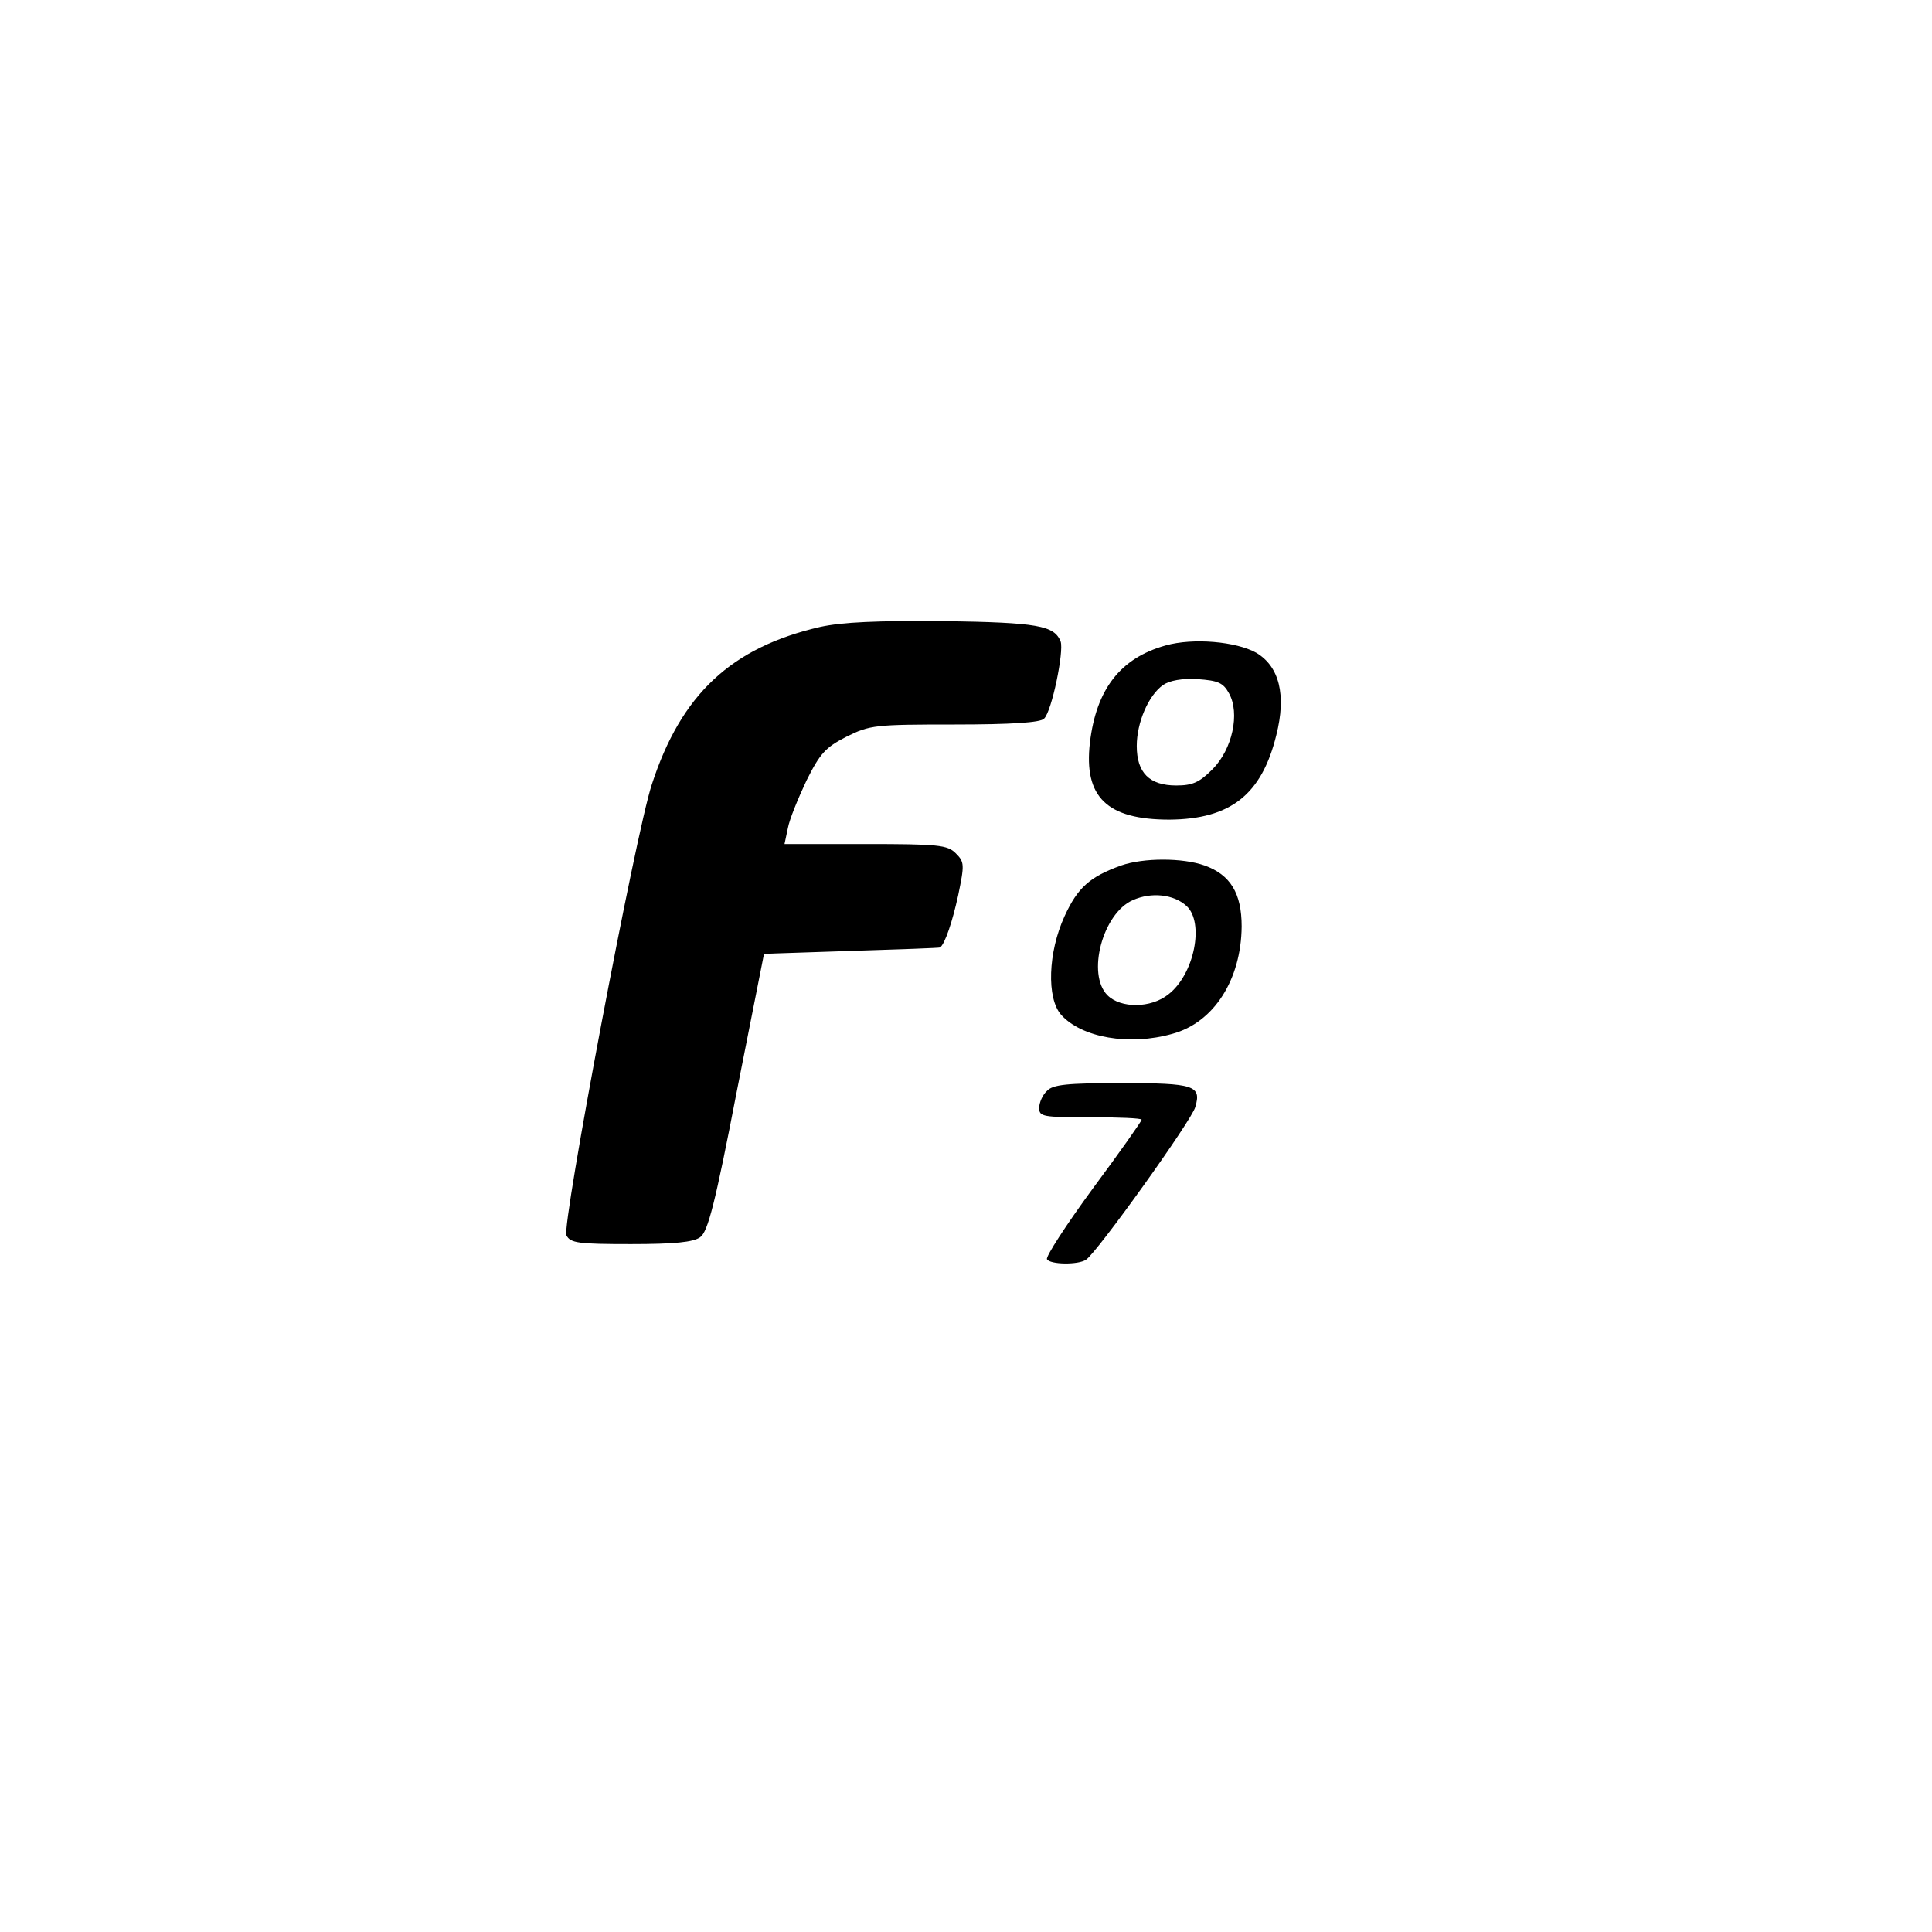 <?xml version="1.0" standalone="no"?>
<!DOCTYPE svg PUBLIC "-//W3C//DTD SVG 20010904//EN"
 "http://www.w3.org/TR/2001/REC-SVG-20010904/DTD/svg10.dtd">
<svg version="1.0" xmlns="http://www.w3.org/2000/svg"
 width="396pt" height="396pt" viewBox="0 0 396 396"
 preserveAspectRatio="xMidYMid meet">
<g transform="translate(0,396) scale(0.1,-0.1)"
fill="#000000" stroke="none">
<path d="M1681 2675 c-182 -42 -285 -138 -345 -323 -33 -99 -185 -905 -175
-924 8 -16 25 -18 132 -18 90 0 128 4 142 14 16 11 31 70 75 298 l56 283 179
6 c99 3 181 6 182 7 10 8 25 52 37 107 13 63 13 68 -5 86 -17 17 -35 19 -185
19 l-166 0 7 33 c3 17 21 61 38 97 28 56 39 68 82 90 48 24 59 25 222 25 116
0 176 4 183 12 16 15 41 138 34 158 -13 33 -47 39 -239 42 -137 1 -208 -2
-254 -12z"/>
<path d="M2389 2637 c-93 -26 -142 -90 -155 -199 -13 -112 35 -158 163 -158
125 1 189 51 219 173 21 83 6 141 -41 169 -41 23 -129 31 -186 15z m130 -98
c23 -41 7 -115 -34 -156 -27 -27 -41 -33 -74 -33 -55 0 -81 26 -81 81 0 48 24
104 54 125 13 9 39 14 71 12 41 -3 52 -7 64 -29z"/>
<path d="M2298 2186 c-64 -23 -89 -45 -116 -104 -34 -74 -37 -168 -7 -202 42
-47 140 -64 228 -39 85 23 141 111 142 220 0 68 -23 106 -76 125 -45 16 -125
16 -171 0z m134 -83 c37 -34 16 -140 -37 -181 -36 -29 -98 -29 -125 -2 -43 43
-10 168 52 195 38 17 84 12 110 -12z"/>
<path d="M2146 1724 c-9 -8 -16 -24 -16 -35 0 -18 8 -19 105 -19 58 0 105 -2
105 -5 0 -3 -45 -67 -100 -141 -55 -75 -97 -140 -94 -145 6 -11 64 -12 80 -1
22 14 217 286 224 313 13 44 -2 49 -151 49 -112 0 -141 -3 -153 -16z"/>
</g>
</svg>

